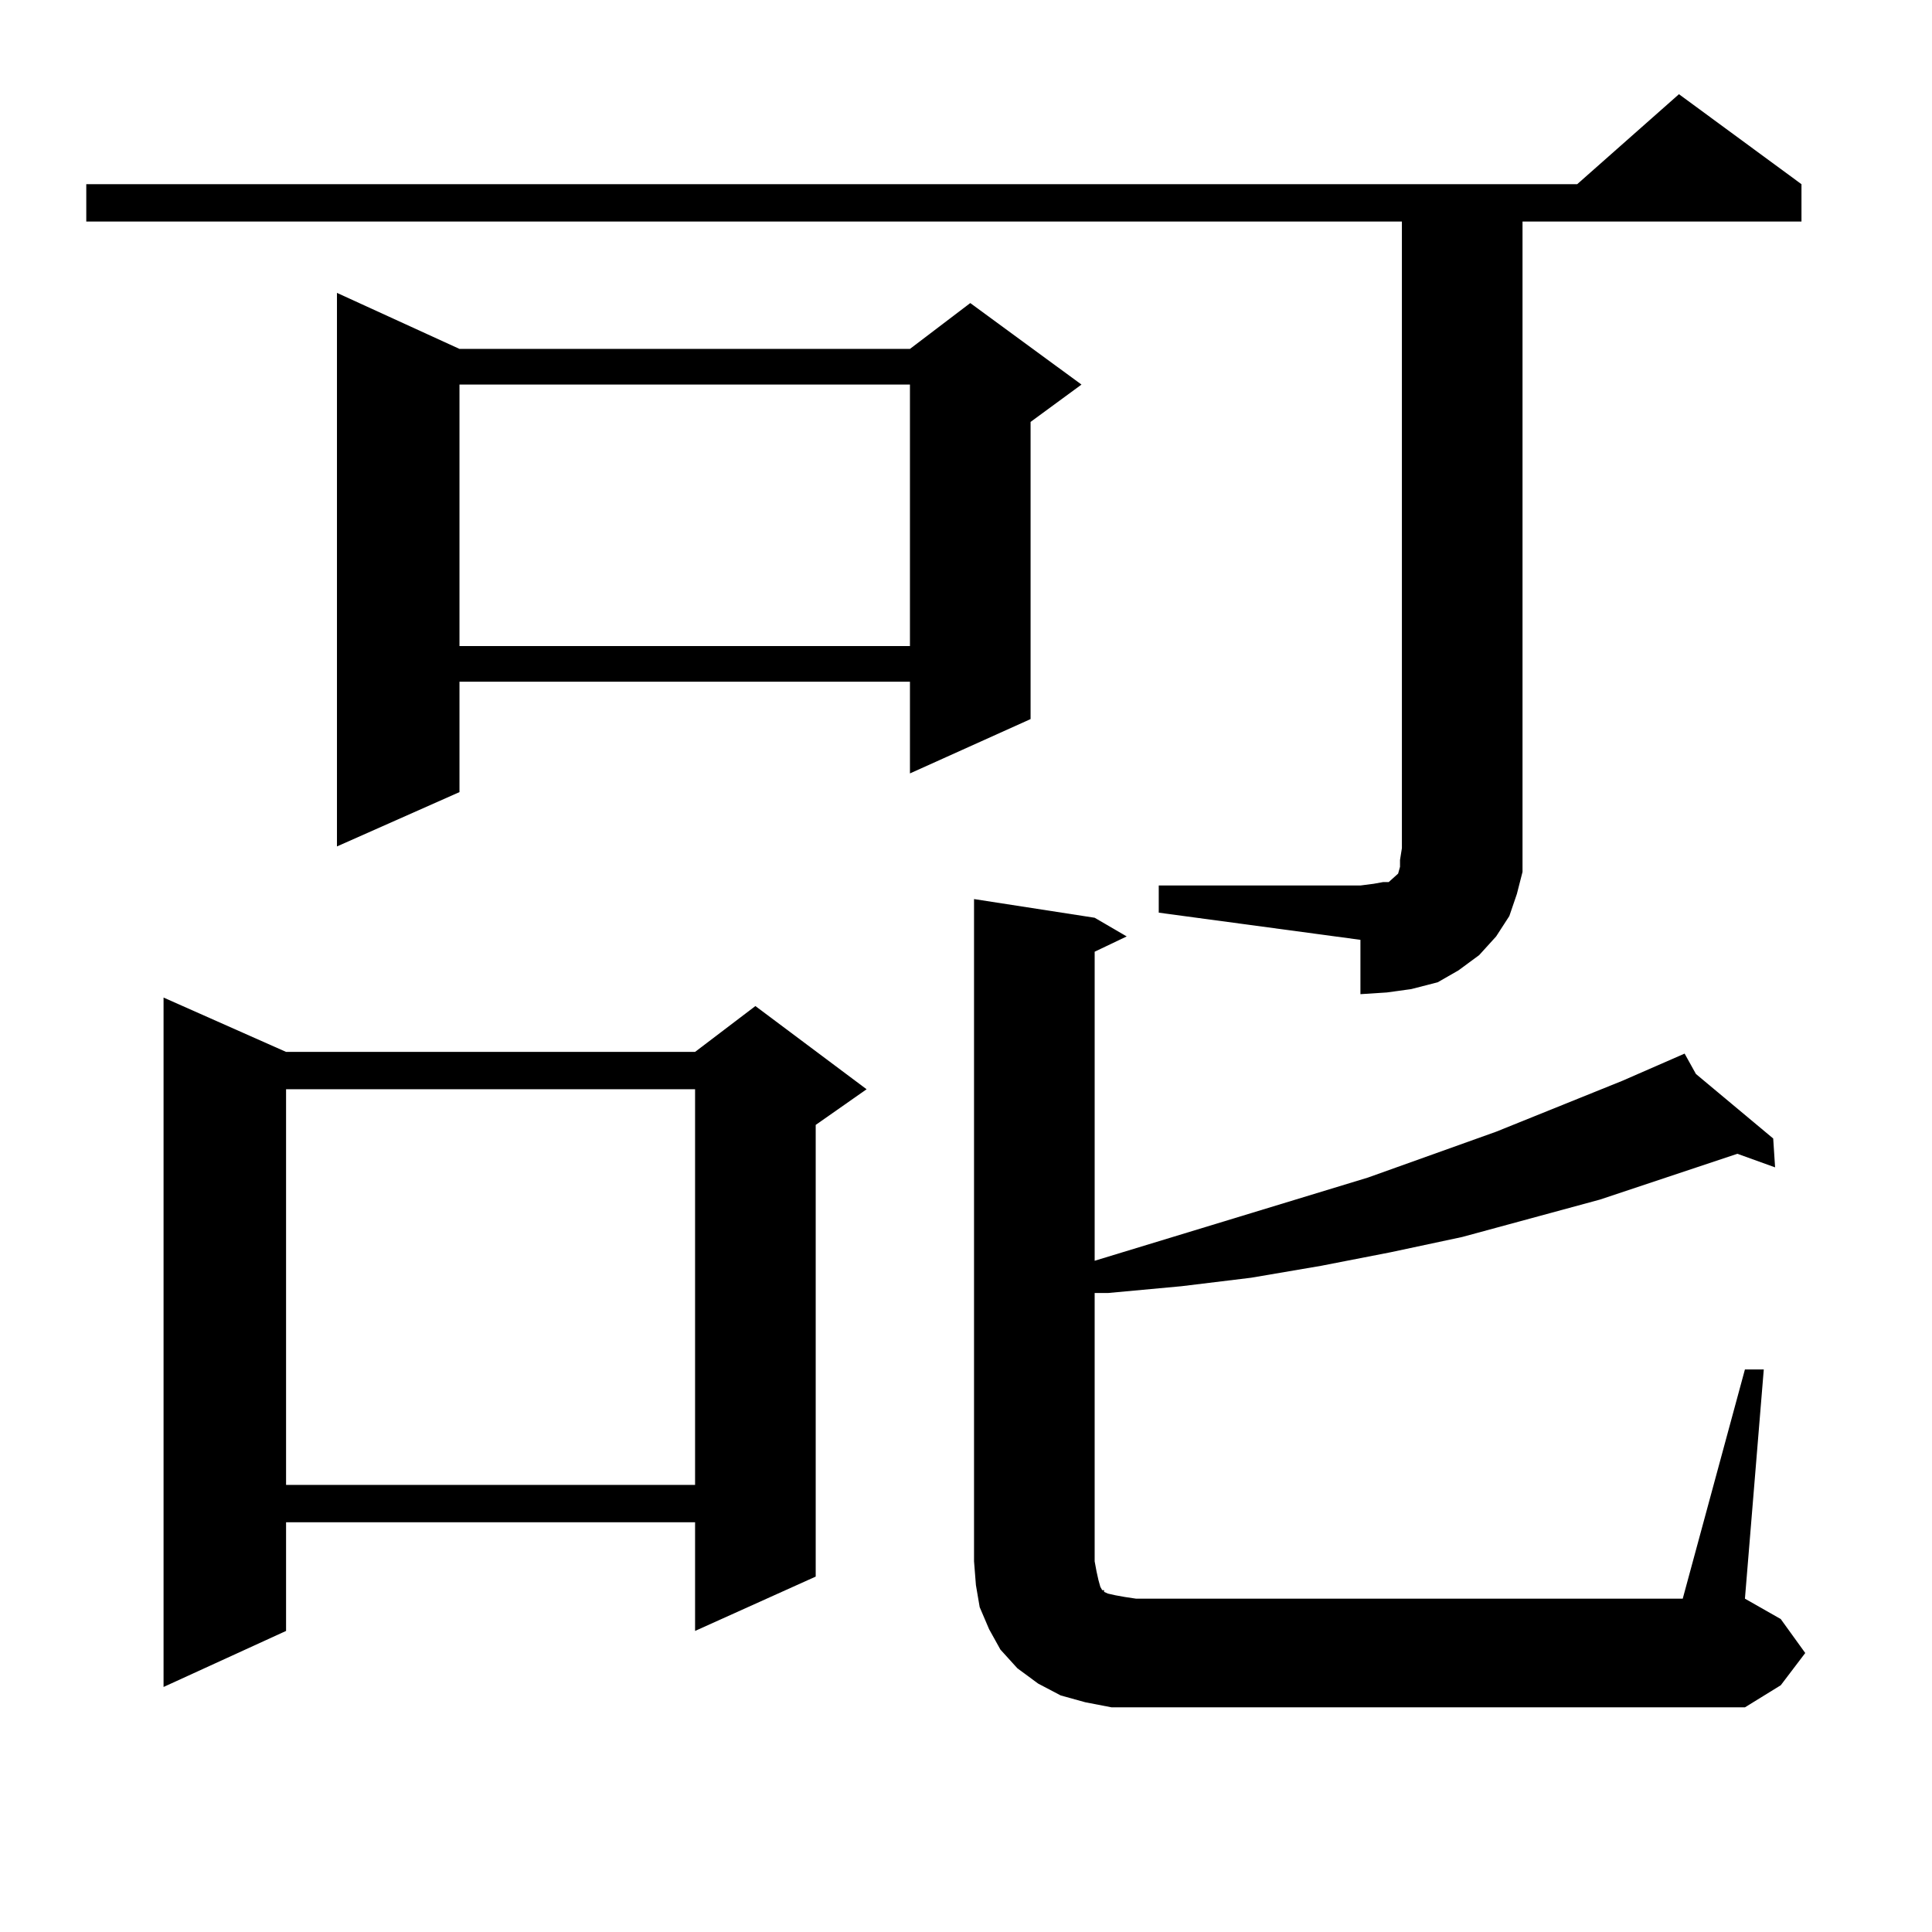 <?xml version="1.0" encoding="utf-8"?>
<!-- Generator: Adobe Illustrator 16.0.0, SVG Export Plug-In . SVG Version: 6.00 Build 0)  -->
<!DOCTYPE svg PUBLIC "-//W3C//DTD SVG 1.1//EN" "http://www.w3.org/Graphics/SVG/1.1/DTD/svg11.dtd">
<svg version="1.1" id="图层_1" xmlns="http://www.w3.org/2000/svg" xmlns:xlink="http://www.w3.org/1999/xlink" x="0px" y="0px"
	 width="1000px" height="1000px" viewBox="0 0 1000 1000" enable-background="new 0 0 1000 1000" xml:space="preserve">
<path d="M599.766,458.328h104.388l6.829-0.879l4.878-0.879h2.927l1.951-1.758l0.976-0.879l0.976-0.879l0.976-0.879l0.976-3.516
	v-3.516l0.976-6.152V114.676H44.657V95.34h771.688l52.682-46.582L932.44,95.34v19.336H788.054v324.316v12.305l-2.927,11.426
	l-3.902,11.426l-6.829,10.547l-8.78,9.668l-10.731,7.91l-10.731,6.152l-13.658,3.516l-12.683,1.758l-13.658,0.879v-28.125
	l-104.388-14.063V458.328z M148.069,544.461h211.702l31.219-23.73l57.56,43.066l-26.341,18.457v233.789l-62.438,28.125v-56.25
	H148.069v56.25l-63.413,29.004V516.336L148.069,544.461z M148.069,563.797v204.785h211.702V563.797H148.069z M237.823,180.594
	h233.165l31.219-23.73l57.56,42.188l-26.341,19.336v153.809l-62.438,28.125v-47.461H237.823v57.129l-63.413,28.125V151.59
	L237.823,180.594z M237.823,199.051v135.352h233.165V199.051H237.823z M903.173,708.816h9.756l-9.756,118.652l18.536,10.547
	l12.683,17.578l-12.683,16.699l-18.536,11.426H588.059h-12.683l-13.658-2.637l-12.683-3.516l-11.707-6.152l-10.731-7.91l-8.78-9.668
	l-5.854-10.547l-4.878-11.426l-1.951-11.426l-0.976-12.305V465.359l62.438,9.668l16.585,9.668l-16.585,7.91v159.961l141.46-43.066
	l66.34-23.73l65.364-26.367l32.194-14.063l5.854,10.547l39.999,33.398l0.976,14.941l-19.512-7.031l-71.218,23.73l-71.218,19.336
	l-37.072,7.91l-36.097,7.031l-36.097,6.152l-36.097,4.395l-38.048,3.516h-6.829v138.867l0.976,5.273l0.976,4.395l0.976,3.516
	l0.976,1.758h0.976v0.879l1.951,0.879l3.902,0.879l4.878,0.879l5.854,0.879h282.92L903.173,708.816z"/>
</svg>
